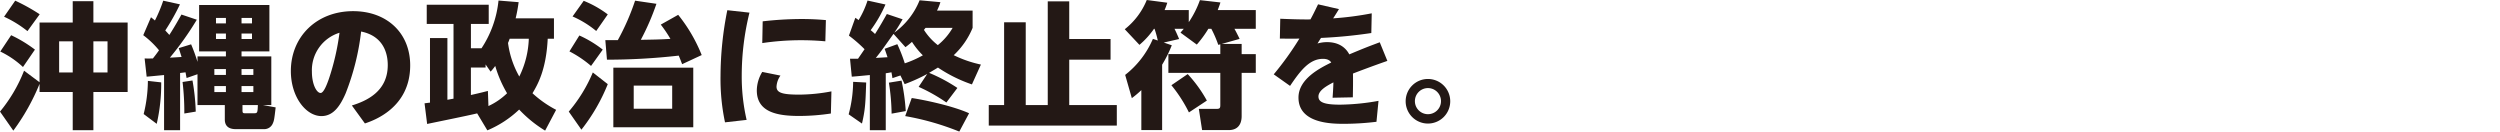 <svg xmlns="http://www.w3.org/2000/svg" xmlns:xlink="http://www.w3.org/1999/xlink" width="646" height="34" viewBox="0 0 646 34">
  <defs>
    <clipPath id="clip-path">
      <rect id="長方形_3329" data-name="長方形 3329" width="374.741" height="34" fill="none"/>
    </clipPath>
  </defs>
  <g id="グループ_2737" data-name="グループ 2737" transform="translate(-360 -1365)">
    <g id="グループ_2700" data-name="グループ 2700" transform="translate(360 1365)">
      <g id="グループ_2699" data-name="グループ 2699" transform="translate(0 0)" clip-path="url(#clip-path)">
        <path id="パス_15832" data-name="パス 15832" d="M10.222,5.831h8.57V.317H24.13V5.831h8.851V23.779H24.13V33.65H18.792V23.779h-8.57V21.673a55.281,55.281,0,0,1-6.78,12.083L0,28.837A38.494,38.494,0,0,0,6.217,18.266l4,2.986ZM5.936,17.317a23.191,23.191,0,0,0-5.866-4L2.88,9.1A34.089,34.089,0,0,1,9.027,12.82ZM7.095,8.044A28.708,28.708,0,0,0,1.053,4.321L3.934.176a48.812,48.812,0,0,1,6.322,3.513Zm11.7,2.635H15.28v8.043h3.512Zm8.992,0H24.13v8.043h3.653Z" transform="translate(0 -0.001)" fill="#231815"/>
        <path id="パス_15833" data-name="パス 15833" d="M42.6,19.389c-1.476.139-3.9.386-4.5.421L37.573,15.1c.772.035,1.018.035,2.142,0,.421-.527.913-1.16,1.58-2.107a23.267,23.267,0,0,0-4.075-3.9l2-4.636c.422.351.667.526,1.018.842A37.929,37.929,0,0,0,42.384.176l4.321.949a57.169,57.169,0,0,1-3.793,6.744c.28.316.527.562,1.053,1.159.633-.984,1.476-2.318,3.127-5.268L51.06,5.094a79.145,79.145,0,0,1-6.955,9.8c.984-.035,2-.105,3.021-.176-.212-.632-.351-1.124-.738-2.282l3.2-.984a45.315,45.315,0,0,1,1.651,4.531V14.577h7.341v-1.3H51.658V1.3H69.817V13.278h-7.2v1.3h7.693V27.151H68.166l3.266.6c-.351,3.091-.421,3.442-.737,4.144a2.379,2.379,0,0,1-2.143,1.476H61.14c-2,0-2.844-.948-2.844-2.494V27.151h-7.06V19.178l-2.811.983c-.21-1.018-.21-1.124-.28-1.475l-1.405.176V33.649H42.6Zm-.738,1.9A46.136,46.136,0,0,1,40.7,32l-3.371-2.529a36.7,36.7,0,0,0,1.089-8.57Zm8.079-.492a54.031,54.031,0,0,1,.843,8.044l-2.951.491a65.945,65.945,0,0,0-.456-8.148Zm5.655-1.44h2.986V17.843H55.591Zm0,4.426h2.986V22.234H55.591Zm.422-17.737h2.564V4.636H56.013Zm0,4.039h2.564V8.675H56.013Zm6.6-4.039H65.32V4.636H62.615Zm0,4.039H65.32V8.675H62.615Zm0,9.273h3.056V17.843H62.615Zm0,4.426h3.056V22.234H62.615Zm.247,4.707c0,.6.07.773.6.773h2.458c.809,0,.843-.211.914-2.108H62.862Z" transform="translate(-0.204 -0.001)" fill="#231815"/>
        <path id="パス_15834" data-name="パス 15834" d="M91.336,27.272c3.864-1.194,9.273-3.653,9.273-10.433,0-1.686-.281-7.341-6.884-8.675a62.976,62.976,0,0,1-4,15.981c-1.405,3.232-3.162,5.866-6.253,5.866-3.969,0-7.9-4.917-7.9-11.625C75.566,9.5,82.239,2.9,91.653,2.9c8.675,0,14.753,5.584,14.753,14.014,0,11.064-9.625,14.3-11.7,15ZM81.01,18.561c0,3.2,1.194,5.479,2.248,5.479.843,0,1.722-2.458,2.142-3.653A62.487,62.487,0,0,0,88.141,8.48,10.119,10.119,0,0,0,81.01,18.561" transform="translate(-0.413 -0.016)" fill="#231815"/>
        <path id="パス_15835" data-name="パス 15835" d="M123.9,29.295c-2.073.526-11.31,2.388-12.925,2.739l-.668-5.339c.352-.035.738-.105,1.405-.176V9.836h4.5V25.781c.246-.035,1.334-.246,1.58-.28V6.183h-6.92V1.23h16.017V6.183h-4.6v6.286h2.74A27.27,27.27,0,0,0,129.418.141l5.2.422a39.014,39.014,0,0,1-.772,4.18h9.9v5.268h-1.615c-.387,8.184-2.705,12.012-3.934,14.085a28.141,28.141,0,0,0,6.111,4.285l-2.845,5.374a32.146,32.146,0,0,1-6.708-5.445,27.141,27.141,0,0,1-8.219,5.374Zm2.178-12.645v.809h-3.794v7.095c2.811-.633,3.548-.844,4.391-1.054l.14,3.9a17.22,17.22,0,0,0,4.813-3.3,30.8,30.8,0,0,1-3.056-7.06,15.691,15.691,0,0,1-1.194,1.476Zm6.217-6.638a9.531,9.531,0,0,1-.422,1.089,24.049,24.049,0,0,0,2.915,8.675,23.745,23.745,0,0,0,2.458-9.764Z" transform="translate(-0.603 -0.001)" fill="#231815"/>
        <path id="パス_15836" data-name="パス 15836" d="M147.775,28.837a38.281,38.281,0,0,0,6.217-10.115l3.863,3.021a47.472,47.472,0,0,1-6.814,11.766Zm5.76-11.8a28.776,28.776,0,0,0-5.585-3.758l2.564-4.109a29.041,29.041,0,0,1,6.042,3.652Zm1.335-9.027a25.513,25.513,0,0,0-6.112-3.758l2.88-4.039a26.82,26.82,0,0,1,6.217,3.513Zm21.18-4.18a40.323,40.323,0,0,1,6.077,10.4l-5.058,2.354c-.316-.843-.491-1.3-.878-2.213a164.943,164.943,0,0,1-18.545,1.053l-.422-5.058h3.231A61.1,61.1,0,0,0,164.915.176l5.515.809a62.693,62.693,0,0,1-4.039,9.308c3.617-.071,4.671-.071,7.656-.246a34.247,34.247,0,0,0-2.493-3.689Zm3.9,29.048H159.295V17.493h20.653ZM174.5,22.129h-9.94V28.1h9.94Z" transform="translate(-0.808 -0.001)" fill="#231815"/>
        <path id="パス_15837" data-name="パス 15837" d="M194.688,3.281a67.827,67.827,0,0,0-2,16.157,49.565,49.565,0,0,0,1.264,11.555l-5.584.633a53.973,53.973,0,0,1-1.16-12.013,87.2,87.2,0,0,1,1.756-16.964Zm21.038,26.062a55.1,55.1,0,0,1-8.148.633c-5.514,0-10.995-.878-10.995-6.6a9.384,9.384,0,0,1,1.406-4.777l4.707.948a5.407,5.407,0,0,0-1.02,2.845c0,1.581,1.441,2.073,5.9,2.073a45.5,45.5,0,0,0,8.289-.842ZM198.1,5.528a89.635,89.635,0,0,1,10.01-.6c3.055,0,5.093.176,6.323.28l-.141,5.48c-.913-.071-3.092-.281-6.253-.281a68.085,68.085,0,0,0-10.045.738Z" transform="translate(-1.024 -0.014)" fill="#231815"/>
        <path id="パス_15838" data-name="パス 15838" d="M225.028,21.321c-.176,5.339-.247,7.024-1.089,10.607L220.5,29.54a33.485,33.485,0,0,0,1.159-8.395Zm8.85-1.826-2.072.7c-.035-.352-.176-1.125-.247-1.511-.421.07-.7.14-1.474.246V33.649h-4.11V19.389c-1.79.176-4,.386-4.67.422l-.456-4.637h2.072l1.687-2.458a35.165,35.165,0,0,0-4.04-3.513l1.651-4.6a6.987,6.987,0,0,1,.843.6A23.623,23.623,0,0,0,225.379.141l4.636,1.019A34.159,34.159,0,0,1,226.187,7.8a11.726,11.726,0,0,1,1.125.985c1.3-2.038,2.177-3.619,3.056-5.164l4.074,1.369c-.563.949-1.054,1.862-2.143,3.442A19.049,19.049,0,0,0,238.832.071l5.373.491a12.76,12.76,0,0,1-.877,2.178h9.2V7.2a20.126,20.126,0,0,1-4.881,7.06,30.161,30.161,0,0,0,7.023,2.424l-2.318,5.128a37.12,37.12,0,0,1-8.781-4.355c-.386.246-.983.6-2.282,1.369a42.164,42.164,0,0,1,7.306,3.9l-2.845,3.759a43.163,43.163,0,0,0-7.165-4.04l2.212-3.337a43.761,43.761,0,0,1-5.831,2.635ZM232.089,8.746c-2.812,3.934-3.092,4.391-4.567,6.218.631-.036,2.493-.141,3.019-.177-.245-.772-.455-1.334-.736-2.177l3.266-1.194A40.743,40.743,0,0,1,235,16.368a27,27,0,0,0,4.671-2.073,19.62,19.62,0,0,1-2.81-3.477c-.6.526-1.018.878-1.686,1.37Zm2.072,12.083A52.054,52.054,0,0,1,235.25,28.7l-3.654.667a55.774,55.774,0,0,0-.7-8.008Zm2.634,4.5c3.266.491,10.5,2,14.822,3.934L249.088,34a68.412,68.412,0,0,0-13.979-4ZM240.378,7.2a5.109,5.109,0,0,0-.421.527,15.658,15.658,0,0,0,3.581,3.933,16.025,16.025,0,0,0,3.828-4.46Z" transform="translate(-1.206 0)" fill="#231815"/>
        <path id="パス_15839" data-name="パス 15839" d="M277.695.353v9.729h10.677v5.339H277.695v11.73h12.293v5.3H256.9v-5.3h3.969V5.762h5.585v21.39h5.69V.353Z" transform="translate(-1.405 -0.002)" fill="#231815"/>
        <path id="パス_15840" data-name="パス 15840" d="M316.926,11.45l-.527.141a29.456,29.456,0,0,0-1.79-4.145h-.774a28.559,28.559,0,0,1-2.986,4.075L306.636,8.43c.526-.6.633-.737.842-.984H305.09c.351.7.632,1.3,1.193,2.635l-3.969.913,2.073.7a31.8,31.8,0,0,1-2.494,5.023V33.613h-5.373V23.287a24.727,24.727,0,0,1-2.458,2.073l-1.722-6.006a23.57,23.57,0,0,0,7.167-9.308l1.263.422a25.086,25.086,0,0,0-.842-3.021h-.14a21.235,21.235,0,0,1-3.758,4.145l-3.794-4.04A18.453,18.453,0,0,0,297.924,0l5.3.7a17.353,17.353,0,0,1-.7,1.9h6.253V5.725a25,25,0,0,0,2.88-5.69l5.3.6c-.175.562-.315.948-.7,1.967h9.834V7.446h-5.515c.176.28.948,1.756,1.336,2.6l-4.6,1.3h5.129v2.635h3.652v4.847h-3.652v11.1c0,.7,0,3.688-3.372,3.688H312.22l-.843-5.479h4.46c.914,0,1.089-.14,1.089-1.019V18.826H303.509V13.979h13.417ZM308.5,19.143a34.317,34.317,0,0,1,4.952,6.848l-4.637,3.057a36.167,36.167,0,0,0-4.531-7.026Z" transform="translate(-1.598 0)" fill="#231815"/>
        <path id="パス_15841" data-name="パス 15841" d="M347.8,2.359c-.245.387-1.263,2.073-1.51,2.389a80.354,80.354,0,0,0,9.975-1.3l-.106,5.092a124.193,124.193,0,0,1-12.995,1.265c-.247.351-.423.667-.914,1.44a8.937,8.937,0,0,1,2.459-.352c3.969,0,5.338,2.389,5.759,3.162,4.039-1.686,4.5-1.861,7.868-3.126l1.967,4.812c-3.933,1.37-8.008,2.915-8.886,3.267.036,2.424,0,4.075-.035,6.146l-5.234.105c.176-2.248.212-3.9.212-3.969-1.827.949-3.864,2.108-3.864,3.653s1.651,2.108,5.62,2.108a58.813,58.813,0,0,0,9.9-.985l-.527,5.409A70.721,70.721,0,0,1,349.21,32c-3.091,0-11.872,0-11.872-6.779,0-4.883,5.655-7.658,8.465-9.062-.176-.281-.633-.948-2.142-.948-3.583,0-5.972,3.266-8.5,6.99l-4.216-2.987a79.512,79.512,0,0,0,6.637-9.237c-1.615.035-1.93.035-5.057,0l.105-5.128c2.354.105,5.479.211,7.8.175.6-1.088.914-1.721,1.968-3.9Z" transform="translate(-1.81 -0.006)" fill="#231815"/>
        <path id="パス_15842" data-name="パス 15842" d="M376.739,26.245a5.76,5.76,0,1,1-5.759-5.726,5.764,5.764,0,0,1,5.759,5.726m-9.131,0a3.372,3.372,0,1,0,3.371-3.371,3.372,3.372,0,0,0-3.371,3.371" transform="translate(-1.998 -0.112)" fill="#231815"/>
      </g>
    </g>
    <rect id="長方形_3348" data-name="長方形 3348" width="646" height="34" transform="translate(360 1365)" fill="none"/>
  </g>
</svg>
